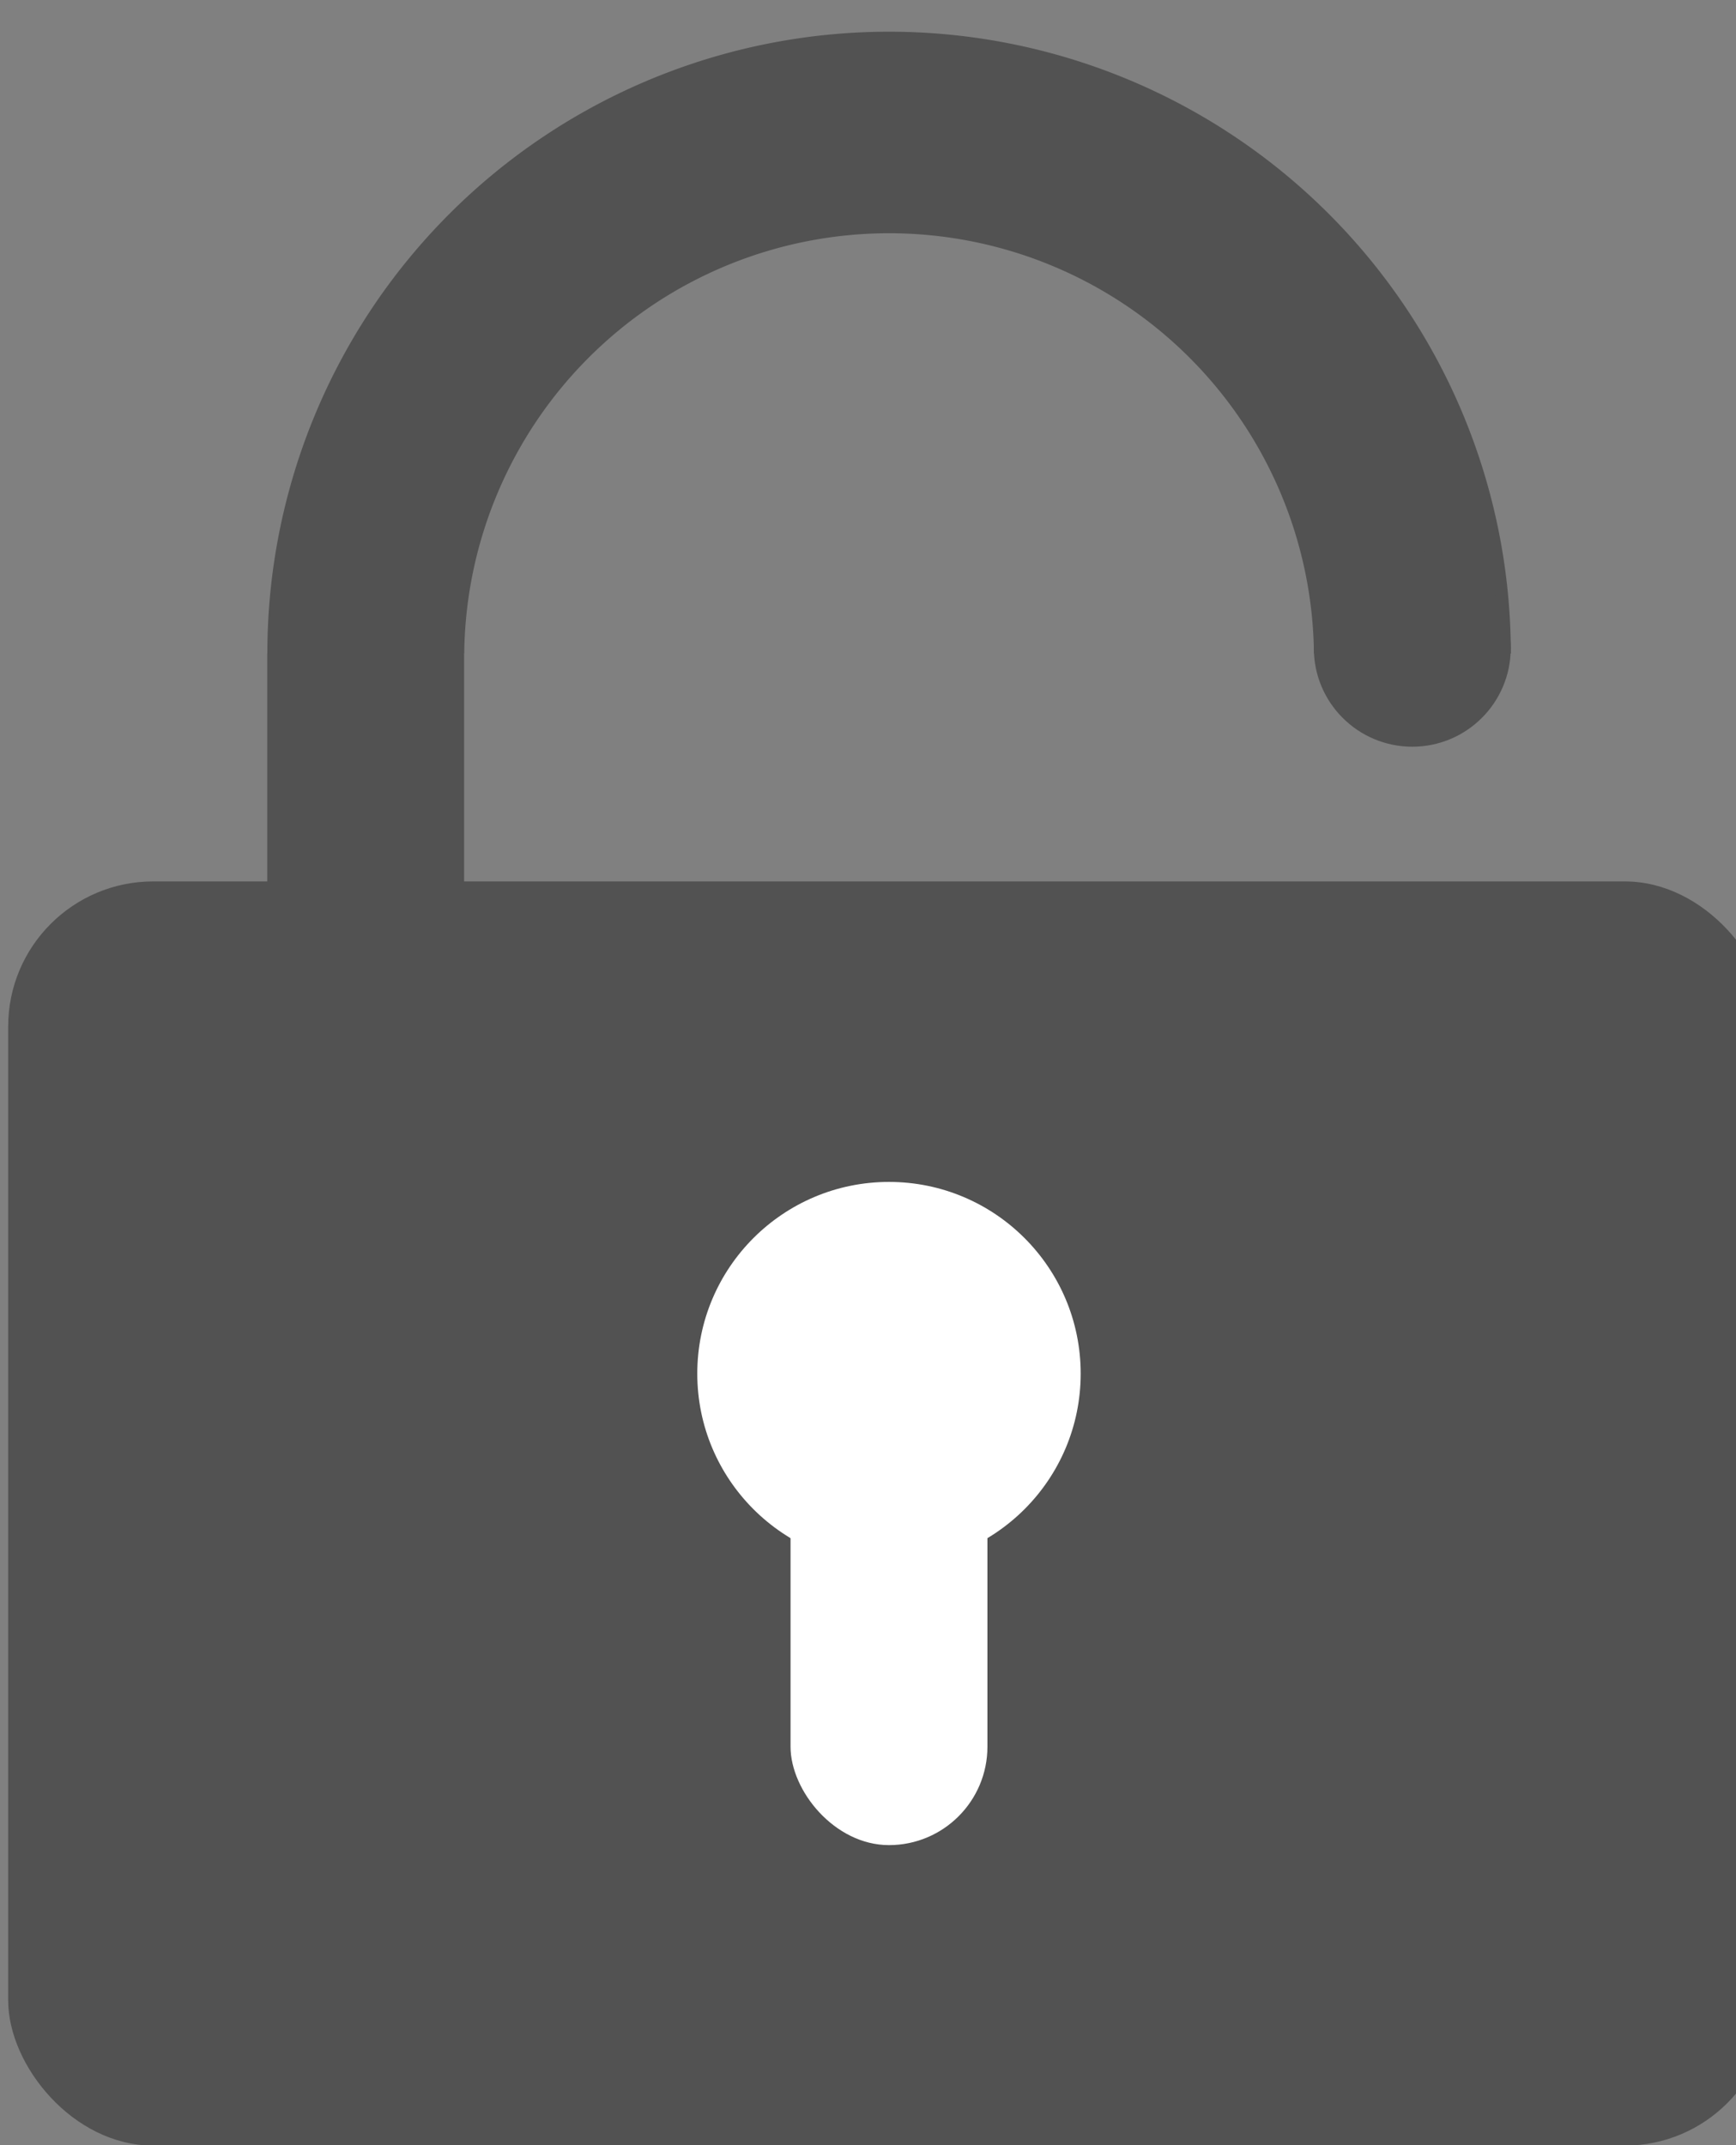 <svg id="Layer_1" data-name="Layer 1" xmlns="http://www.w3.org/2000/svg" viewBox="0 0 167.53 207.03"><rect x="0" y="0" width="167.53" height="207.03" fill="#808080" stroke="none"/><defs><style>.cls-1{fill:#525252;}.cls-2{fill:#fff;}</style></defs><title>Artboard 2</title><rect class="cls-1" x="0.79" y="85.06" width="170" height="122" rx="14" ry="14"/><rect class="cls-1" x="25.79" y="63.06" width="19" height="52"/><path class="cls-1" d="M85.8,22.51a41,41,0,0,1,41,40.55h19a60,60,0,0,0-120,0h19A41,41,0,0,1,85.8,22.51Z"/><circle class="cls-1" cx="136.29" cy="62.56" r="9.5"/><circle class="cls-2" cx="85.79" cy="132.56" r="18.5"/><rect class="cls-2" x="76.29" y="137.06" width="19" height="41" rx="9.5" ry="9.5"/></svg>